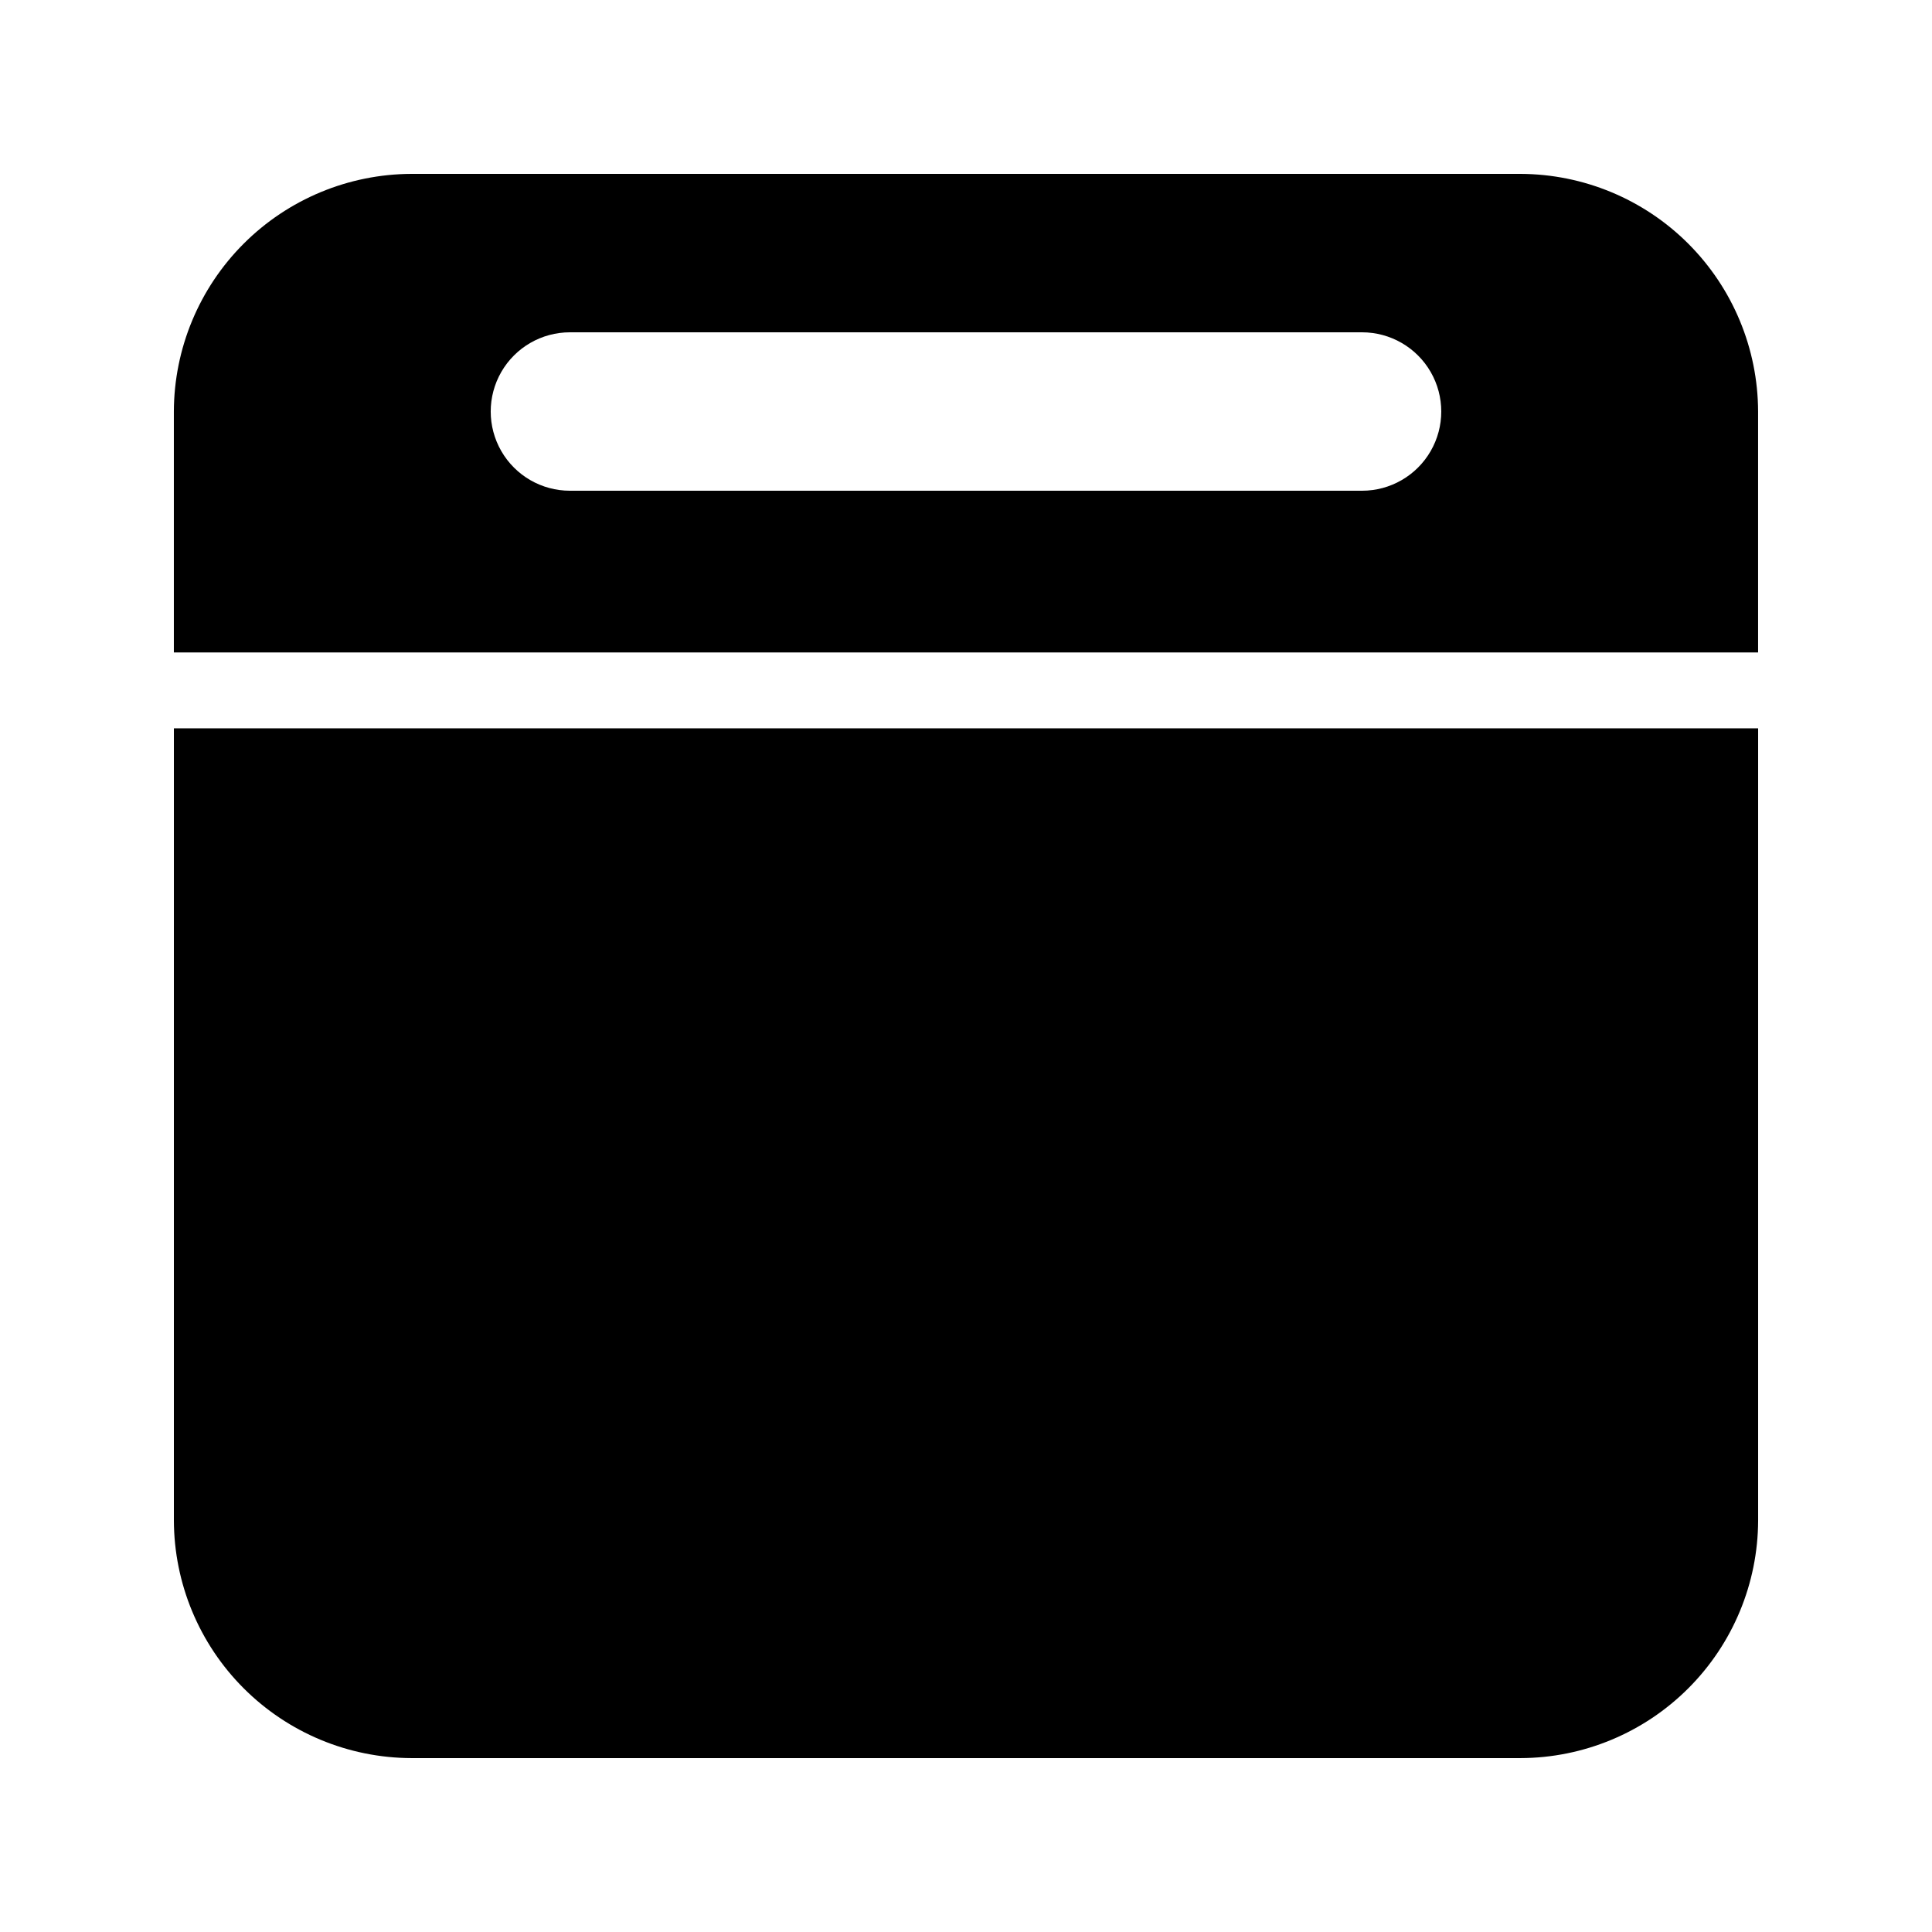 <?xml version="1.0" encoding="UTF-8"?>
<!-- Uploaded to: ICON Repo, www.svgrepo.com, Generator: ICON Repo Mixer Tools -->
<svg fill="#000000" width="800px" height="800px" version="1.1" viewBox="144 144 512 512" xmlns="http://www.w3.org/2000/svg">
 <g>
  <path d="m546.94 190.08h-293.89c-16.688 0.051-32.676 6.699-44.477 18.5s-18.449 27.789-18.5 44.477v63.855h419.84v-63.855c-0.047-16.688-6.699-32.676-18.5-44.477-11.797-11.801-27.789-18.449-44.477-18.5zm-41.984 83.969h-209.92c-7.5 0-14.43-4-18.18-10.496-3.75-6.496-3.75-14.496 0-20.992s10.68-10.496 18.18-10.496h209.92c7.5 0 14.43 4 18.18 10.496s3.75 14.496 0 20.992c-3.75 6.496-10.68 10.496-18.18 10.496z"/>
  <path d="m190.08 546.94c0.051 16.688 6.699 32.68 18.5 44.477 11.801 11.801 27.789 18.453 44.477 18.5h293.89c16.688-0.047 32.68-6.699 44.477-18.5 11.801-11.797 18.453-27.789 18.5-44.477v-209.92h-419.84z"/>
 </g>
</svg>